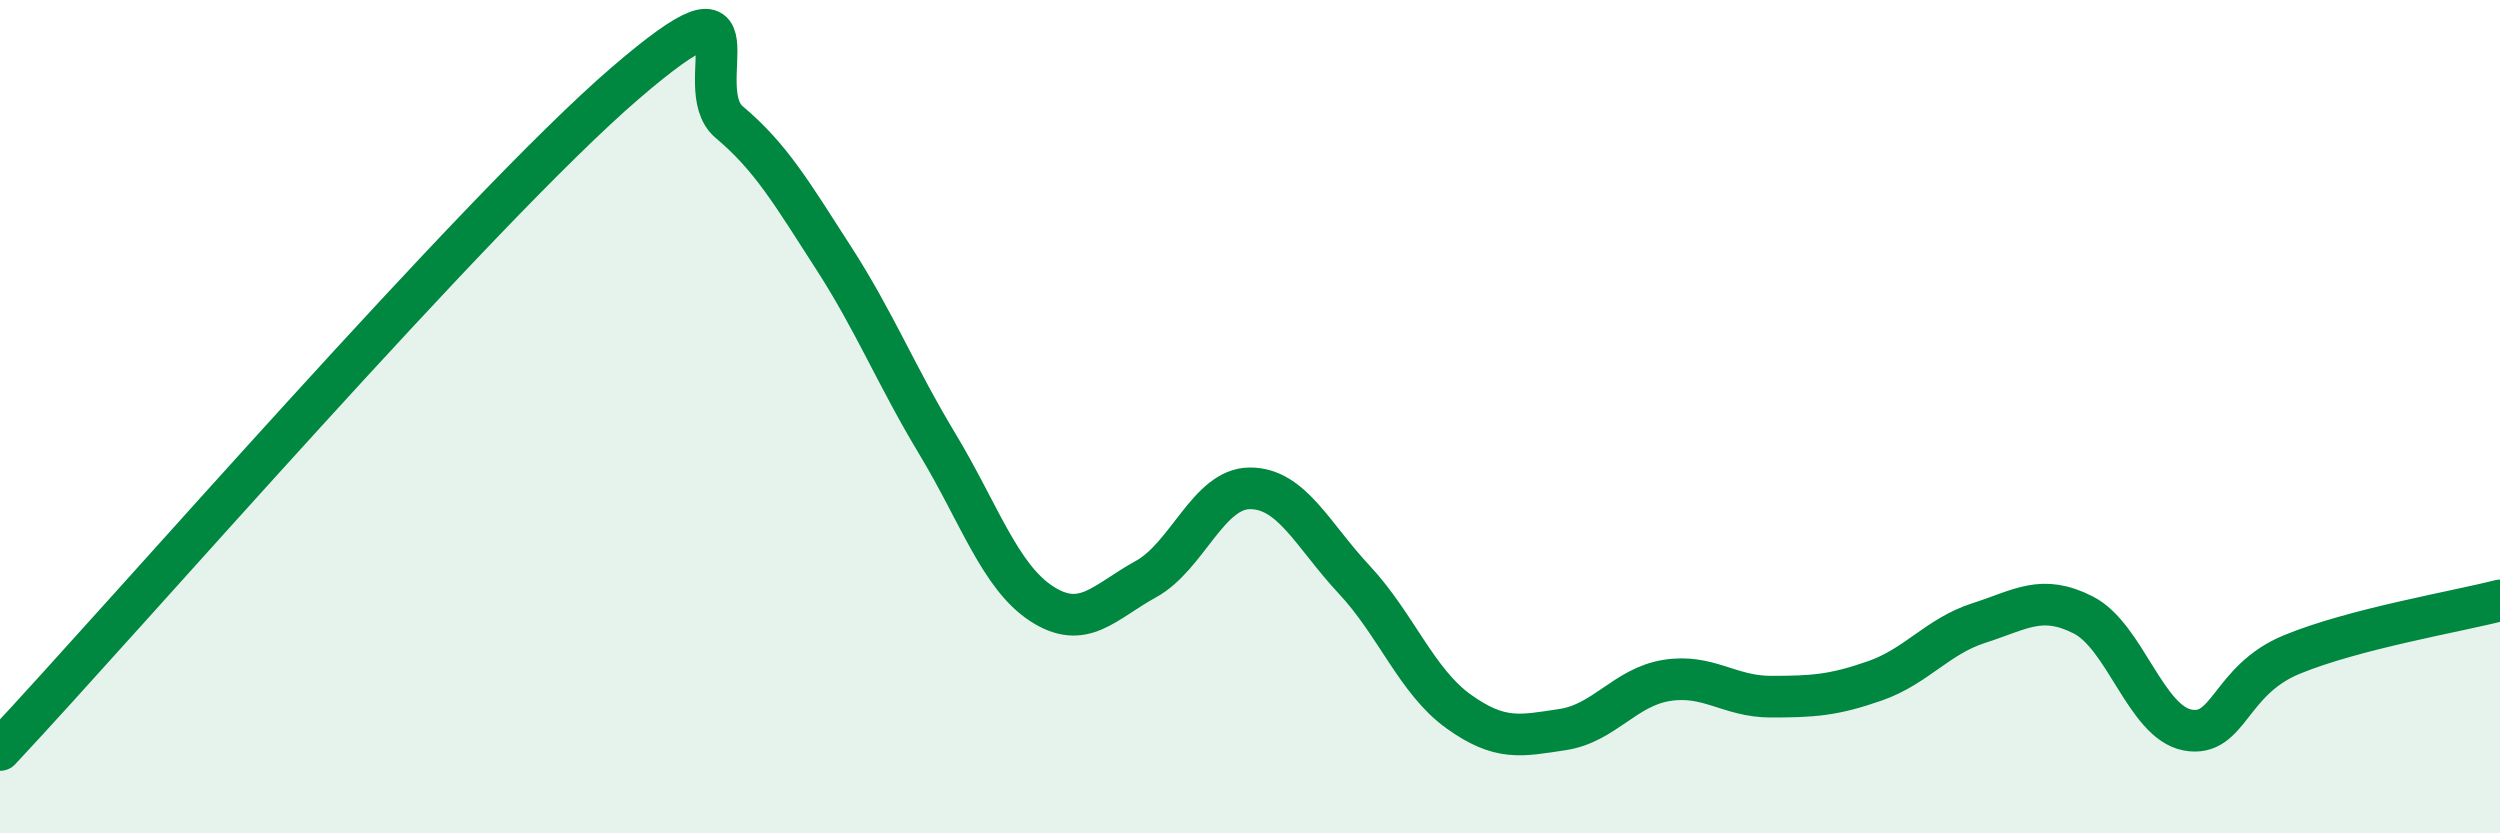 
    <svg width="60" height="20" viewBox="0 0 60 20" xmlns="http://www.w3.org/2000/svg">
      <path
        d="M 0,18 C 3,14.8 11.5,5.01 15,2 C 18.5,-1.01 16.5,2.09 17.5,2.93 C 18.5,3.77 19,4.63 20,6.18 C 21,7.73 21.5,9 22.5,10.66 C 23.5,12.32 24,13.84 25,14.49 C 26,15.14 26.5,14.45 27.5,13.9 C 28.5,13.35 29,11.72 30,11.72 C 31,11.72 31.5,12.84 32.5,13.91 C 33.5,14.98 34,16.35 35,17.07 C 36,17.79 36.5,17.66 37.5,17.51 C 38.5,17.36 39,16.49 40,16.33 C 41,16.17 41.5,16.72 42.5,16.72 C 43.5,16.72 44,16.69 45,16.34 C 46,15.99 46.5,15.27 47.5,14.95 C 48.5,14.63 49,14.25 50,14.76 C 51,15.27 51.5,17.33 52.5,17.52 C 53.5,17.71 53.5,16.33 55,15.71 C 56.5,15.09 59,14.67 60,14.41L60 20L0 20Z"
        fill="#008740"
        opacity="0.1"
        stroke-linecap="round"
        stroke-linejoin="round"
      />
      <path
        d="M 0,18 C 3,14.8 11.5,5.01 15,2 C 18.5,-1.01 16.5,2.09 17.5,2.93 C 18.5,3.77 19,4.63 20,6.18 C 21,7.73 21.5,9 22.5,10.66 C 23.5,12.32 24,13.84 25,14.49 C 26,15.14 26.5,14.45 27.5,13.9 C 28.5,13.35 29,11.72 30,11.72 C 31,11.72 31.5,12.84 32.5,13.91 C 33.5,14.98 34,16.35 35,17.07 C 36,17.79 36.5,17.66 37.5,17.51 C 38.5,17.36 39,16.49 40,16.33 C 41,16.17 41.5,16.72 42.5,16.72 C 43.5,16.72 44,16.69 45,16.34 C 46,15.99 46.5,15.27 47.5,14.95 C 48.5,14.63 49,14.25 50,14.76 C 51,15.27 51.5,17.33 52.5,17.52 C 53.5,17.71 53.5,16.33 55,15.71 C 56.5,15.09 59,14.67 60,14.41"
        stroke="#008740"
        stroke-width="1"
        fill="none"
        stroke-linecap="round"
        stroke-linejoin="round"
      />
    </svg>
  